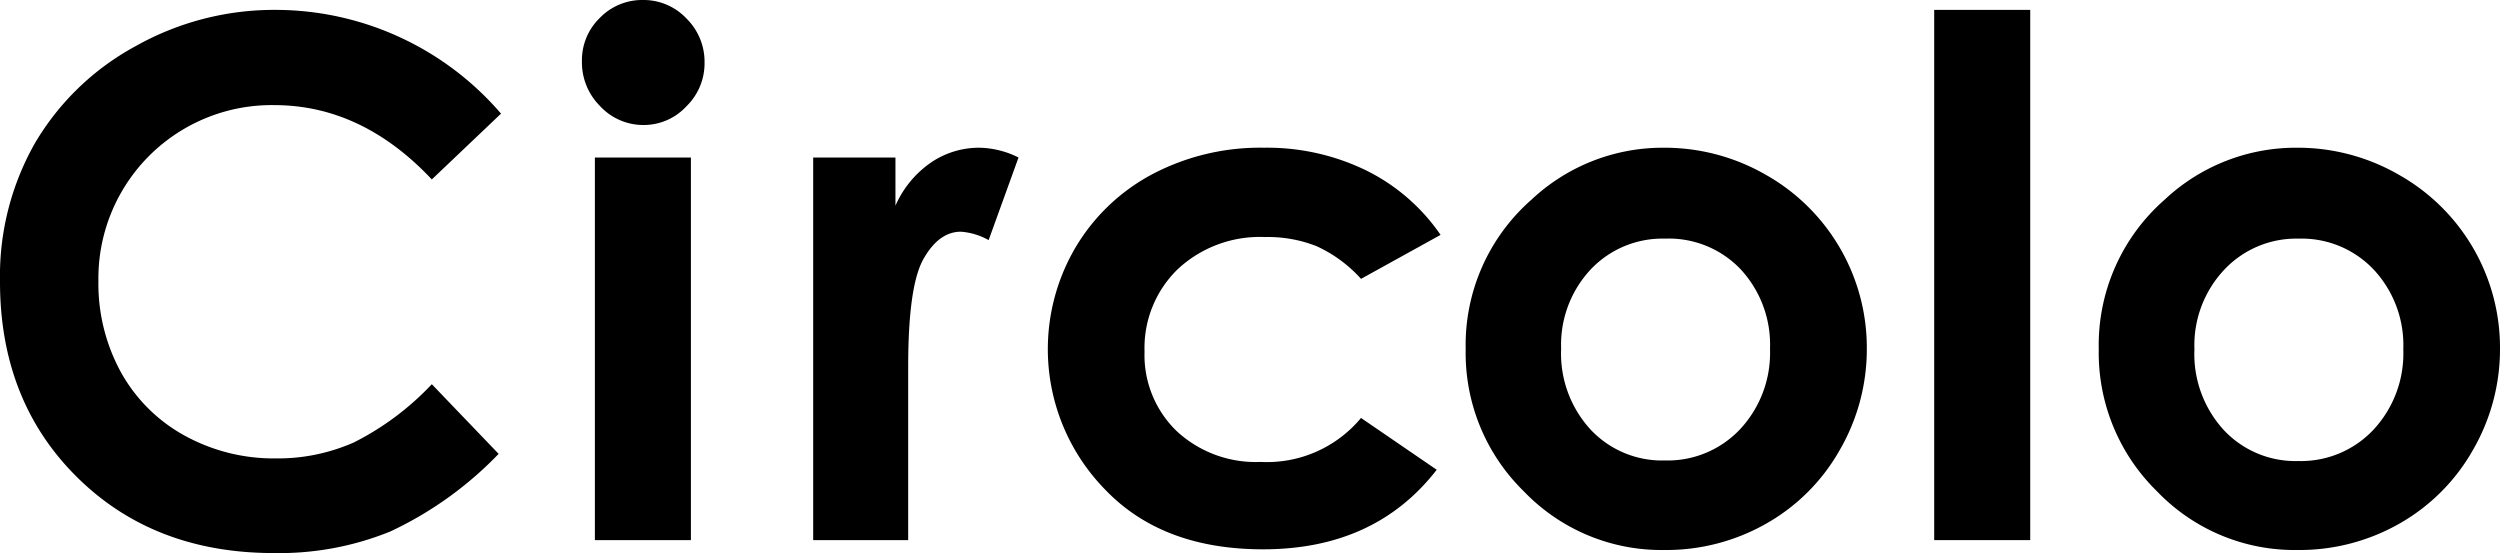 <svg xmlns="http://www.w3.org/2000/svg" viewBox="0 0 220 48.67"><title>logo</title><path d="M44.09,10,38,15.79Q31.85,9.25,24.12,9.25A15.25,15.25,0,0,0,8.66,24.71a16.23,16.23,0,0,0,2,8.08,14.23,14.23,0,0,0,5.6,5.55,16.26,16.26,0,0,0,8,2,16.55,16.55,0,0,0,6.89-1.41A24.65,24.65,0,0,0,38,33.81l5.88,6.13a32.11,32.11,0,0,1-9.53,6.83,26,26,0,0,1-10.24,1.9q-10.62,0-17.38-6.73T0,24.69a23.64,23.64,0,0,1,3.08-12.1A22.94,22.94,0,0,1,11.9,4.08,24.88,24.88,0,0,1,24.26.87,26.18,26.18,0,0,1,44.09,10Z"/><path d="M56.58,0a5.18,5.18,0,0,1,3.81,1.61A5.33,5.33,0,0,1,62,5.51,5.28,5.28,0,0,1,60.4,9.36,5.1,5.1,0,0,1,56.64,11,5.18,5.18,0,0,1,52.8,9.33a5.43,5.43,0,0,1-1.59-3.95,5.18,5.18,0,0,1,1.57-3.8A5.19,5.19,0,0,1,56.58,0ZM52.35,13.86H60.8V47.53H52.35Z"/><path d="M71.56,13.86H78.8V18.1a9,9,0,0,1,3.13-3.8A7.51,7.51,0,0,1,86.2,13a8,8,0,0,1,3.43.86L87,21.13a5.85,5.85,0,0,0-2.44-.74c-1.3,0-2.4.81-3.3,2.41s-1.34,4.77-1.34,9.47l0,1.64V47.53H71.56Z"/><path d="M126.77,20.67l-7,3.87a11.91,11.91,0,0,0-3.92-2.88,11.68,11.68,0,0,0-4.53-.8,10.59,10.59,0,0,0-7.67,2.82,9.65,9.65,0,0,0-2.93,7.25,9.3,9.3,0,0,0,2.82,7,10.23,10.23,0,0,0,7.4,2.72,10.76,10.76,0,0,0,8.83-3.87l6.66,4.56q-5.42,7-15.28,7-8.88,0-13.91-5.27a17.66,17.66,0,0,1-2.58-21.32,17.26,17.26,0,0,1,6.82-6.46A20.33,20.33,0,0,1,111.23,13a19.89,19.89,0,0,1,9,2A17.12,17.12,0,0,1,126.77,20.67Z"/><path d="M146.39,13a17.86,17.86,0,0,1,9,2.38,17.48,17.48,0,0,1,8.89,15.28,17.7,17.7,0,0,1-2.37,8.92,17.08,17.08,0,0,1-6.45,6.48,17.77,17.77,0,0,1-9,2.34,16.77,16.77,0,0,1-12.36-5.16,17,17,0,0,1-5.12-12.51,17,17,0,0,1,5.78-13.15A16.87,16.87,0,0,1,146.39,13Zm.14,8A8.69,8.69,0,0,0,140,23.69a9.7,9.7,0,0,0-2.62,7,9.88,9.88,0,0,0,2.59,7.11,8.62,8.62,0,0,0,6.55,2.72,8.75,8.75,0,0,0,6.61-2.75,9.84,9.84,0,0,0,2.63-7.08,9.74,9.74,0,0,0-2.59-7A8.72,8.72,0,0,0,146.53,21Z"/><path d="M170.21.87h8.45V47.53h-8.45Z"/><path d="M202.15,13a17.8,17.8,0,0,1,8.95,2.38A17.46,17.46,0,0,1,220,30.66a17.7,17.7,0,0,1-2.37,8.92,17.15,17.15,0,0,1-6.45,6.48,17.77,17.77,0,0,1-9,2.34,16.77,16.77,0,0,1-12.36-5.16,17.05,17.05,0,0,1-5.13-12.51,17,17,0,0,1,5.79-13.15A16.87,16.87,0,0,1,202.15,13Zm.14,8a8.69,8.69,0,0,0-6.56,2.74,9.7,9.7,0,0,0-2.62,7,9.88,9.88,0,0,0,2.59,7.11,8.62,8.62,0,0,0,6.55,2.72,8.75,8.75,0,0,0,6.61-2.75,9.84,9.84,0,0,0,2.63-7.08,9.74,9.74,0,0,0-2.59-7A8.72,8.72,0,0,0,202.29,21Z"/></svg>